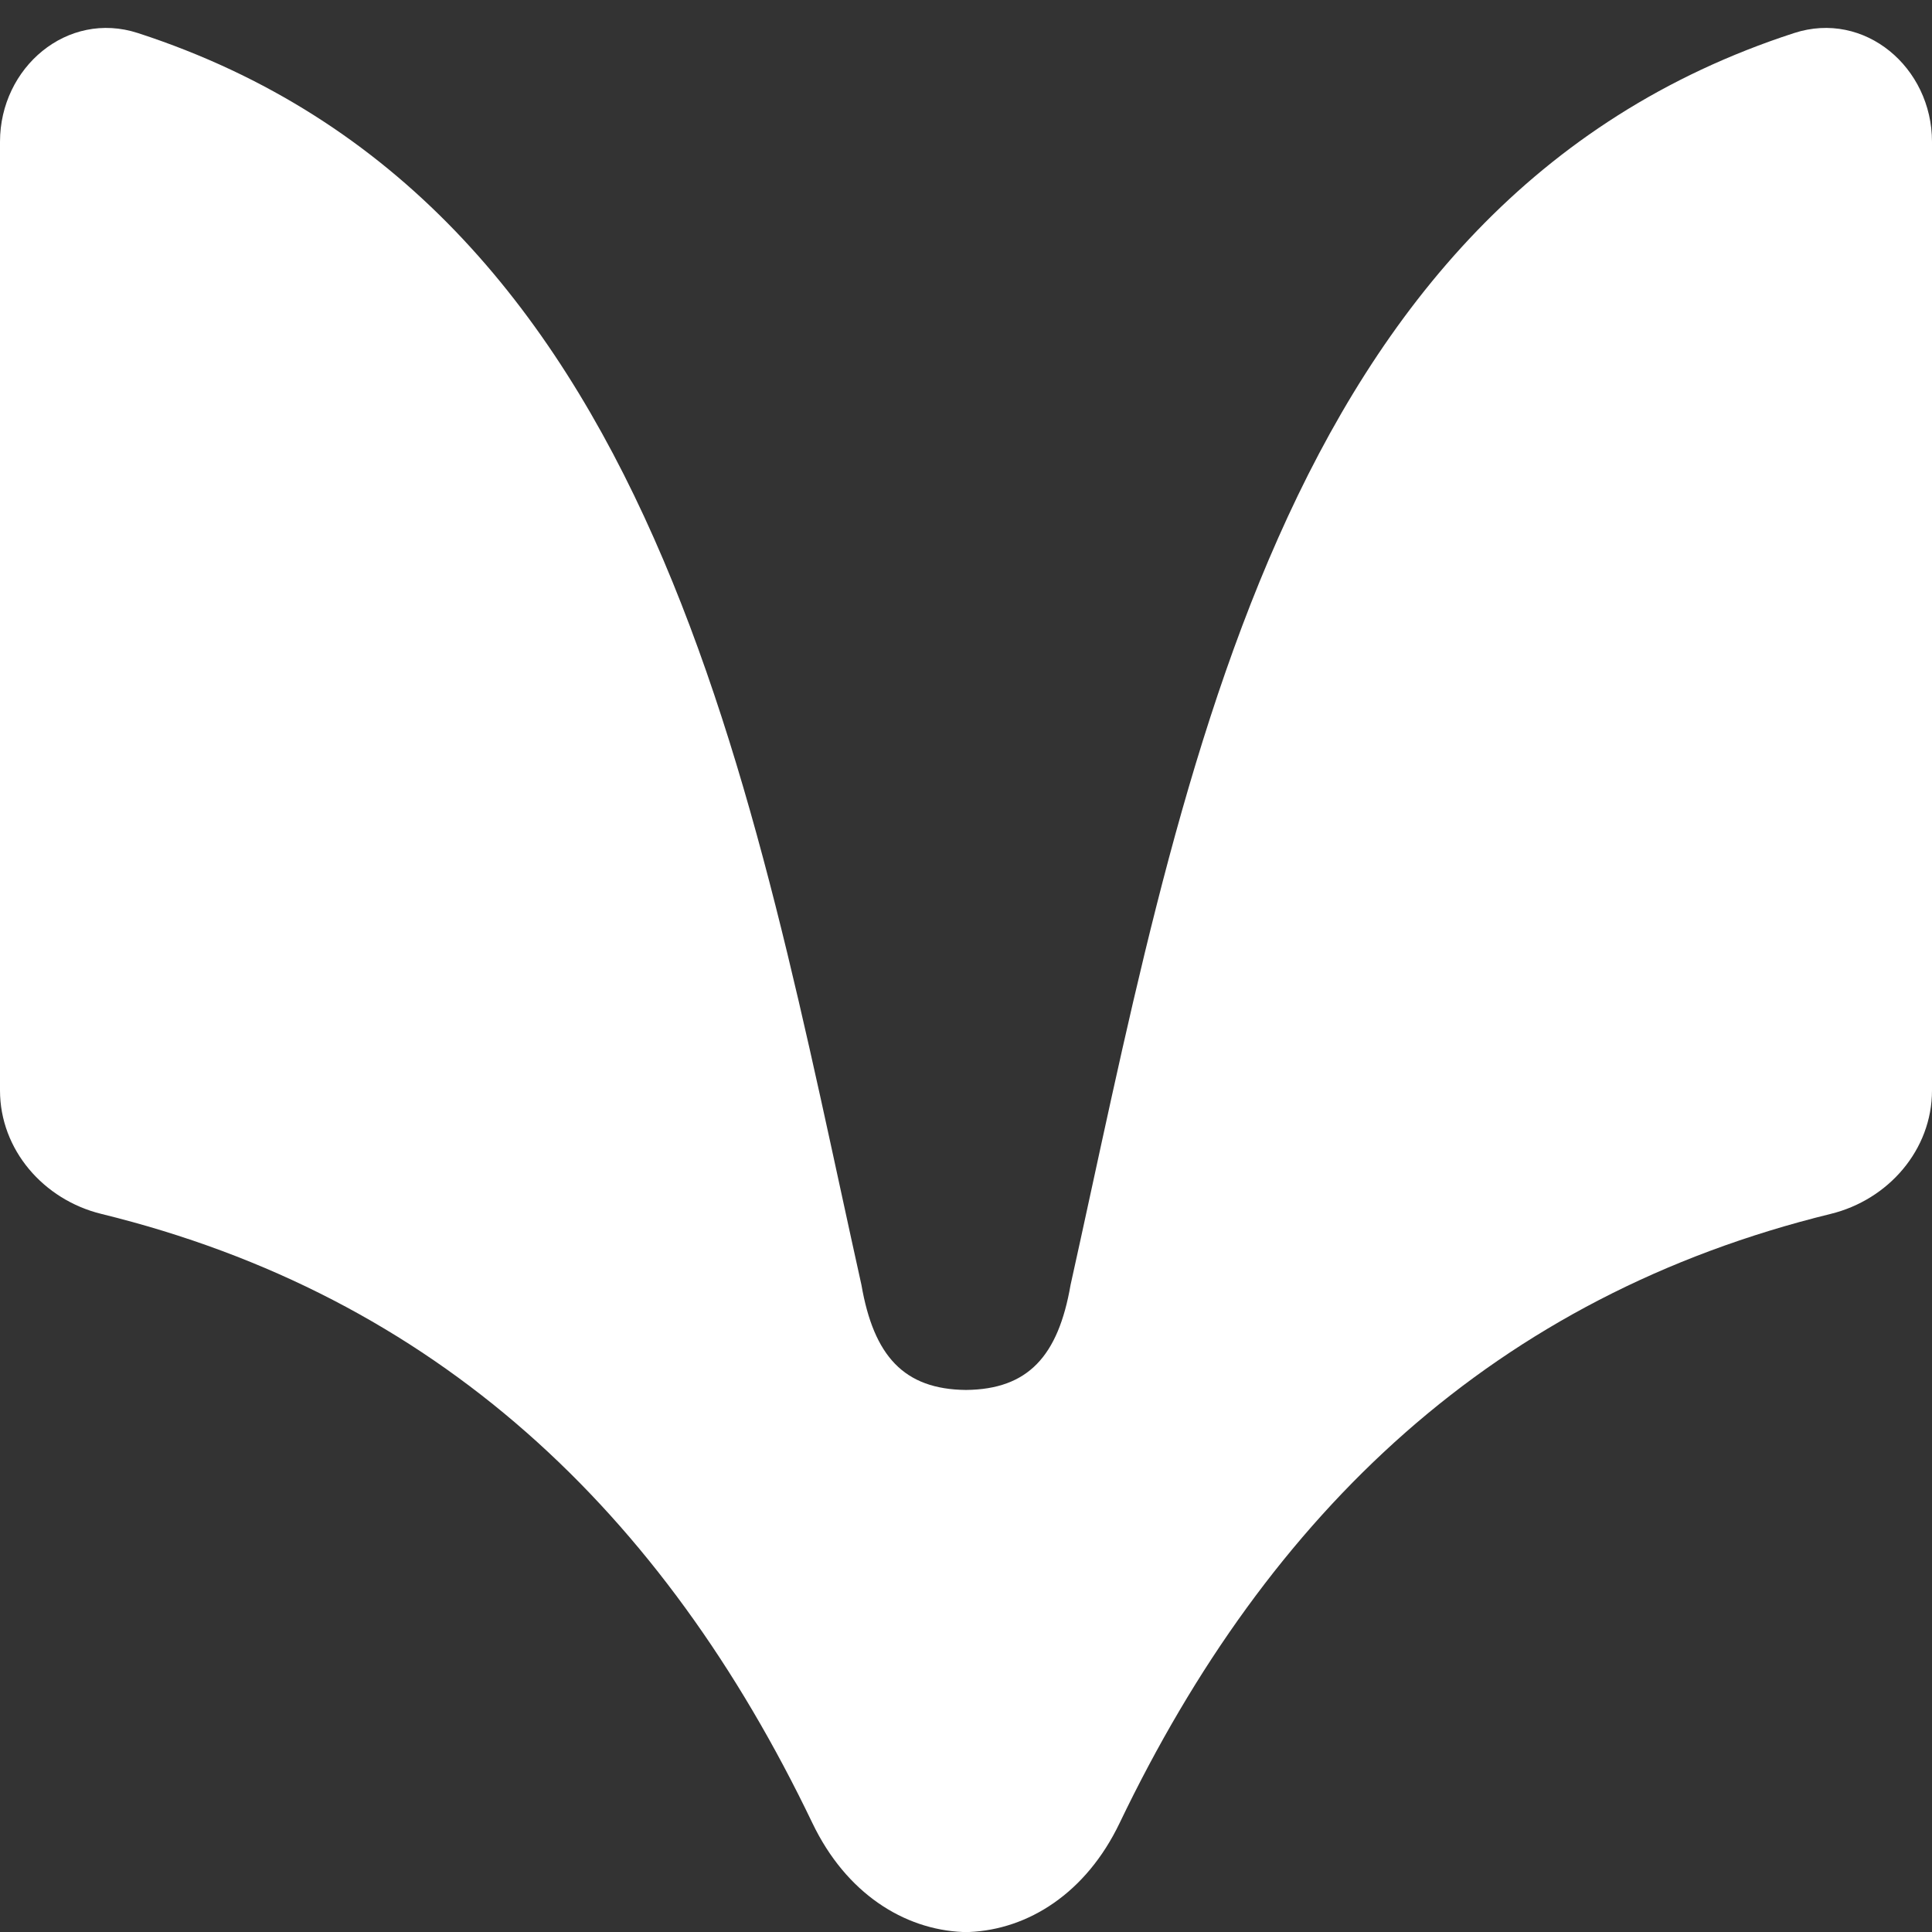 <svg width="16" height="16" viewBox="0 0 16 16" fill="none" xmlns="http://www.w3.org/2000/svg">
	<rect x="0" y="0" width="16" height="16" fill="#333333" stroke="none"/>
	<path d="M8 11.511C8.515 11.506 8.764 11.23 8.866 10.641C9.77 6.569 10.549 1.675 14.857 0.274C15.443 0.083 16 0.559 16 1.174V9.03C16 9.522 15.639 9.936 15.161 10.053C12.386 10.733 10.51 12.517 9.272 15.098C8.993 15.68 8.514 15.979 8.027 16H7.973C7.486 15.979 7.007 15.68 6.728 15.098C5.49 12.517 3.614 10.733 0.839 10.053C0.361 9.936 0 9.522 0 9.03V1.174C0 0.559 0.557 0.083 1.143 0.274C5.451 1.675 6.23 6.569 7.134 10.641C7.236 11.229 7.485 11.506 8 11.511Z" fill="white"/>
</svg>
